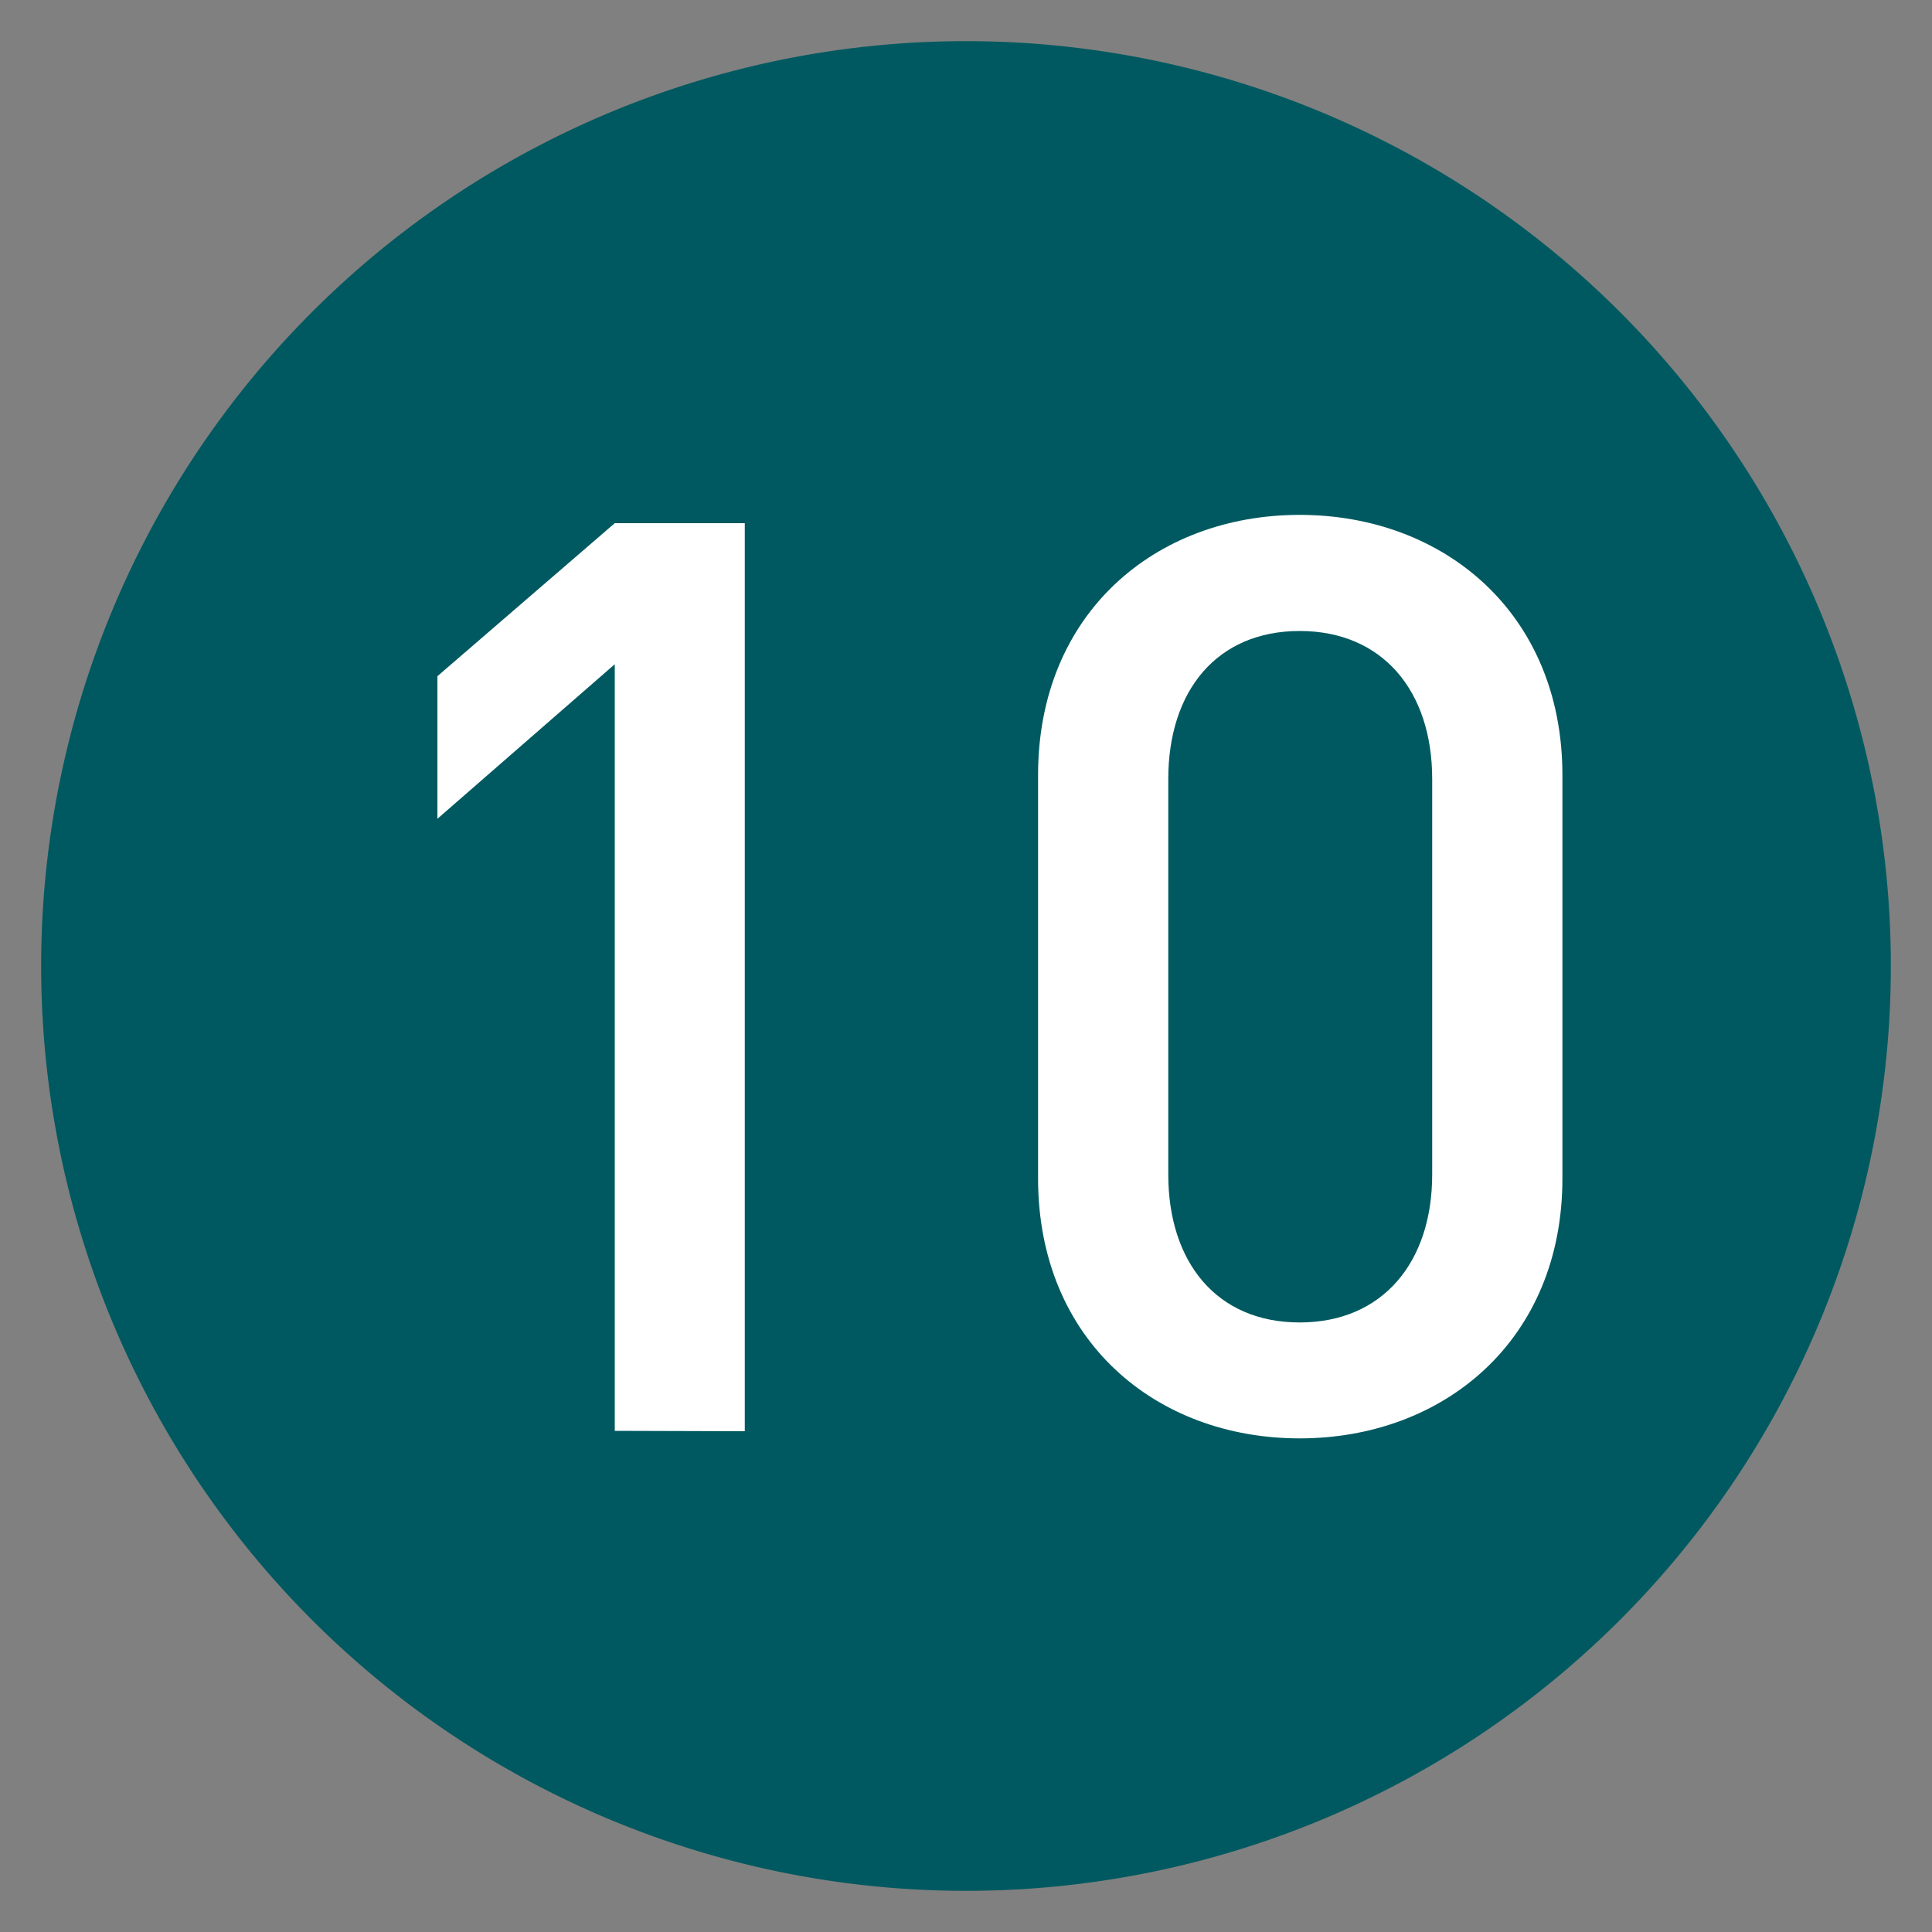 <svg xmlns="http://www.w3.org/2000/svg" viewBox="0 0 100 100"><rect x="0" y="0" width="100" height="100" fill="#808080" stroke="none"/><path d="M97.87,50A47.87,47.87,0,1,1,50,2.13,47.87,47.87,0,0,1,97.87,50" fill="#005960"></path><path d="M31.82,74.06V34.38l-9.18,8V35l9.18-7.92h6.73v47Z" fill="#fff"></path><path d="M67.27,74.45c-7.46,0-13.54-5.08-13.54-13.46V40.12c0-8.38,6.08-13.47,13.54-13.47s13.6,5.09,13.6,13.47V61C80.87,69.37,74.73,74.45,67.27,74.45Zm6.86-34.13c0-4.56-2.57-7.66-6.86-7.66s-6.8,3.1-6.8,7.66V60.79c0,4.55,2.51,7.66,6.8,7.66s6.86-3.11,6.86-7.66Z" fill="#fff"></path></svg>